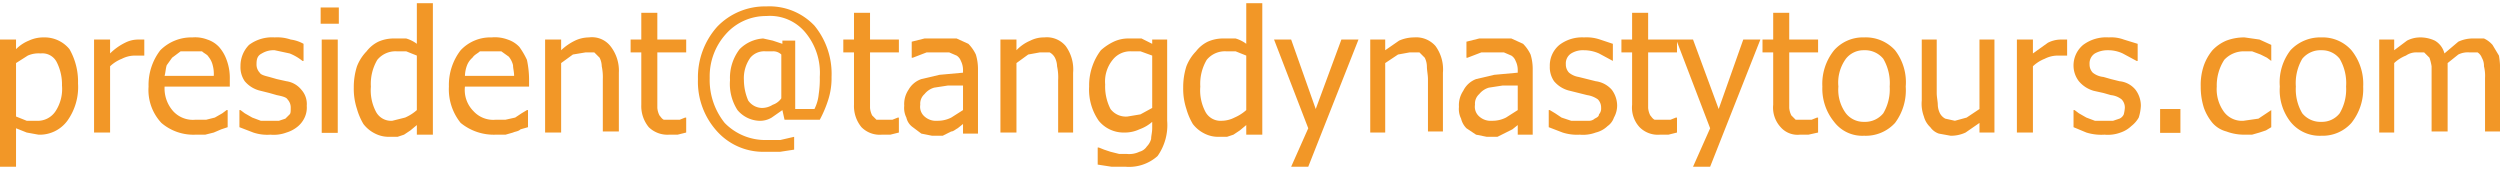 <svg id="图层_1" data-name="图层 1" xmlns="http://www.w3.org/2000/svg" viewBox="0 0 233.9 16">
  <defs>
    <style>
      .cls-1 {
        fill: #f29727;
      }
    </style>
  </defs>
  <title>email-president</title>
  <g>
    <path class="cls-1" d="M4.1,3.5a3.2,3.2,0,0,0-1.4.3,3.6,3.6,0,0,0-1.2.8V3.7H0V15.6H1.5V12l1,.4,1.1.2a3.2,3.2,0,0,0,2.7-1.3,5.4,5.4,0,0,0,1-3.5,6.1,6.1,0,0,0-.8-3.2A3,3,0,0,0,4.1,3.5Zm1.1,6.9a2,2,0,0,1-1.8.9H2.5l-1-.4v-5l1.1-.7a2.5,2.5,0,0,1,1.2-.2,1.5,1.5,0,0,1,1.5.8A4.6,4.6,0,0,1,5.8,8,3.8,3.8,0,0,1,5.2,10.4Z"/>
    <path class="cls-1" d="M12.9,3.7a2.7,2.7,0,0,0-1.2.3,5.3,5.3,0,0,0-1.4,1V3.7H8.8v8.7h1.5V6.2a3.4,3.4,0,0,1,1.1-.7,2.7,2.7,0,0,1,1.2-.3h.9V3.7h-.6Z"/>
    <path class="cls-1" d="M20.5,4.4a2.6,2.6,0,0,0-1.1-.7A3.2,3.2,0,0,0,18,3.5a4.1,4.1,0,0,0-3,1.2,5.3,5.3,0,0,0-1.1,3.4,4.5,4.5,0,0,0,1.2,3.4,4.6,4.6,0,0,0,3.2,1.1h.9l.8-.2.7-.3.6-.2V10.3h-.1l-.4.3-.7.4-.8.2h-1a2.5,2.5,0,0,1-2.1-.8,3.2,3.2,0,0,1-.8-2.3h6.1V7.4a4.8,4.8,0,0,0-.3-1.8A3.7,3.7,0,0,0,20.5,4.4ZM15.4,7.1c.1-.4.1-.7.2-1l.5-.7.8-.6h2c.2.2.5.3.6.5a2,2,0,0,1,.4.8,3.1,3.1,0,0,1,.1,1Z"/>
    <path class="cls-1" d="M26.8,7.6l-.9-.2-.7-.2c-.4-.1-.8-.2-.9-.4A1.1,1.1,0,0,1,24,6c0-.5.1-.8.5-1a2.1,2.1,0,0,1,1.2-.3l1.4.3a4.7,4.7,0,0,1,1.2.7h.1V4.1a3.4,3.4,0,0,0-1.2-.4,3.9,3.9,0,0,0-1.5-.2,3.6,3.6,0,0,0-2.4.7,2.8,2.8,0,0,0-.8,2,2.3,2.3,0,0,0,.4,1.4,2.7,2.7,0,0,0,1.5.9l.8.2.7.2c.5.1.9.2,1,.4a1.1,1.1,0,0,1,.3.8c0,.3,0,.5-.1.6l-.4.4-.6.2H24.4l-.8-.3-.7-.4-.4-.3h-.1v1.6l1.3.5a4.1,4.1,0,0,0,1.6.2,3.4,3.4,0,0,0,1.5-.2,3,3,0,0,0,1.1-.6,2.4,2.4,0,0,0,.6-.8,2.2,2.2,0,0,0,.2-1.1,2,2,0,0,0-.5-1.5A2.2,2.2,0,0,0,26.8,7.6Z"/>
    <rect class="cls-1" x="30.1" y="3.7" width="1.5" height="8.73"/>
    <rect class="cls-1" x="30" y="0.7" width="1.7" height="1.52"/>
    <path class="cls-1" d="M39,4.1a3.1,3.1,0,0,0-1-.5H36.8a3.5,3.5,0,0,0-1.4.3,3.1,3.1,0,0,0-1.1.9,4.2,4.2,0,0,0-.9,1.4,6.4,6.4,0,0,0-.3,2,6,6,0,0,0,.3,2,5.9,5.9,0,0,0,.6,1.4,3.1,3.1,0,0,0,1.1.9,2.8,2.8,0,0,0,1.3.3h.8l.6-.2.6-.4.6-.5v.9h1.5V.3H39Zm0,6.2a4.1,4.1,0,0,1-1.1.7l-1.2.3a1.6,1.6,0,0,1-1.5-.8,4.3,4.3,0,0,1-.5-2.4,4.4,4.4,0,0,1,.6-2.5,2.2,2.2,0,0,1,1.8-.8H38l1,.4Z"/>
    <path class="cls-1" d="M48.6,4.4a2.6,2.6,0,0,0-1.1-.7A3.4,3.4,0,0,0,46,3.5a3.8,3.8,0,0,0-2.9,1.2A5.3,5.3,0,0,0,42,8.1a5,5,0,0,0,1.1,3.4,4.9,4.9,0,0,0,3.3,1.1h.9l.7-.2c.2-.1.5-.1.7-.3l.7-.2V10.3h-.1l-.5.3-.6.4-.9.2h-.9a2.5,2.5,0,0,1-2.1-.8,2.8,2.8,0,0,1-.8-2.3h6V7.4a9,9,0,0,0-.2-1.8A7.5,7.5,0,0,0,48.6,4.4ZM43.5,7.1a3,3,0,0,1,.2-1,1.8,1.8,0,0,1,.5-.7c.2-.3.5-.4.7-.6h2l.7.5a2,2,0,0,1,.4.8c0,.3.1.6.1,1Z"/>
    <path class="cls-1" d="M55.1,3.5a3.1,3.1,0,0,0-1.3.3,5.1,5.1,0,0,0-1.3.9v-1H51v8.7h1.5V5.9l1.1-.8,1.2-.2h.8l.5.5a1.9,1.9,0,0,1,.2.8,4.9,4.9,0,0,1,.1,1.2v4.9h1.5V6.8a3.7,3.7,0,0,0-.8-2.5A2.2,2.2,0,0,0,55.1,3.5Z"/>
    <path class="cls-1" d="M61.5,1.2H60V3.7H59V4.9h1V9.8a3.1,3.1,0,0,0,.7,2.1,2.5,2.5,0,0,0,1.9.7h.8l.8-.2V11h-.1l-.5.2H62.1c-.2-.1-.3-.3-.4-.4a1.9,1.9,0,0,1-.2-.7V4.9h2.7V3.7H61.5Z"/>
    <path class="cls-1" d="M71.7.6a6.2,6.2,0,0,0-4.6,1.9,7.1,7.1,0,0,0-1.8,4.9,6.9,6.9,0,0,0,1.8,4.9,5.8,5.8,0,0,0,4.5,1.9H73l1.3-.2V12.8l-1.3.3H71.7a5.3,5.3,0,0,1-3.9-1.6,6.4,6.4,0,0,1-1.4-4.2,5.9,5.9,0,0,1,1.5-4.1,5,5,0,0,1,3.8-1.7,4.3,4.3,0,0,1,3.7,1.6,5.9,5.9,0,0,1,1.3,4.1,9.2,9.2,0,0,1-.1,1.6,3.9,3.9,0,0,1-.4,1.4H74.4V3.8H73.2v.3l-.9-.3-.9-.2a3.4,3.4,0,0,0-2.2,1,4.4,4.4,0,0,0-.9,2.9,4.5,4.5,0,0,0,.7,2.8,2.8,2.8,0,0,0,2,1,2.1,2.1,0,0,0,1.2-.3l1-.7.2.9h3.3a10.8,10.8,0,0,0,.8-1.9,6.6,6.6,0,0,0,.3-2.1,7.1,7.1,0,0,0-1.6-4.8A5.8,5.8,0,0,0,71.7.6Zm1.4,8.6a1.6,1.6,0,0,1-.8.6,1.9,1.9,0,0,1-1,.3A1.6,1.6,0,0,1,70,9.4a4.9,4.9,0,0,1-.4-1.9,3.3,3.3,0,0,1,.6-2.1,1.7,1.7,0,0,1,1.4-.6h.7a1.1,1.1,0,0,1,.8.3Z"/>
    <path class="cls-1" d="M81.4,1.2H79.9V3.7h-1V4.9h1V9.8a3.1,3.1,0,0,0,.7,2.1,2.4,2.4,0,0,0,1.9.7h.8l.8-.2V11H84l-.5.2H82l-.4-.4a1.9,1.9,0,0,1-.2-.7V4.9h2.7V3.7H81.4Z"/>
    <path class="cls-1" d="M90.6,4.1l-1.1-.5h-3l-1.2.3V5.4h.1l1.3-.5h2.1l.7.3a1,1,0,0,1,.4.5,1.9,1.9,0,0,1,.2.8v.3l-2.2.2-1.7.4A2.2,2.2,0,0,0,85,8.4a2.4,2.4,0,0,0-.4,1.5,2,2,0,0,0,.2,1.1,1.5,1.5,0,0,0,.6.9l.8.6,1,.2h1l.8-.4c.2,0,.4-.2.6-.3l.5-.4v.9h1.4V6.5a4.6,4.6,0,0,0-.2-1.4A3.6,3.6,0,0,0,90.6,4.1Zm-.5,6.2L89,11a2.8,2.8,0,0,1-1.3.3,1.6,1.6,0,0,1-1.2-.4,1.2,1.2,0,0,1-.4-1.1,1.2,1.2,0,0,1,.4-1,1.8,1.8,0,0,1,.9-.6L88.7,8h1.4Z"/>
    <path class="cls-1" d="M97.7,3.5a2.8,2.8,0,0,0-1.3.3,3.8,3.8,0,0,0-1.3.9v-1H93.6v8.7h1.5V5.9l1.1-.8,1.1-.2h.9a1.2,1.2,0,0,1,.5.5,1.9,1.9,0,0,1,.2.8A4.9,4.9,0,0,1,99,7.5v4.9h1.4V6.8a3.7,3.7,0,0,0-.7-2.5A2.3,2.3,0,0,0,97.7,3.5Z"/>
    <path class="cls-1" d="M107.8,4.1l-1-.5h-1.2a3.2,3.2,0,0,0-1.4.3,5,5,0,0,0-1.2.8,5.3,5.3,0,0,0-.8,1.5,5.4,5.4,0,0,0-.3,1.9,5.1,5.1,0,0,0,.9,3.2,3,3,0,0,0,2.4,1.1,3.2,3.2,0,0,0,1.4-.3,3.7,3.7,0,0,0,1.2-.7V12c0,.4-.1.7-.1,1a1.6,1.6,0,0,1-.4.7,1.2,1.2,0,0,1-.7.5,2.2,2.2,0,0,1-1.2.2h-.7l-.8-.2-.6-.2-.5-.2h-.1v1.6l1.3.2h1.3a4,4,0,0,0,3-1,5,5,0,0,0,.9-3.3V3.7h-1.4Zm0,6-1.1.6-1.2.2a1.8,1.8,0,0,1-1.6-.7,4.6,4.6,0,0,1-.5-2.3,3.2,3.2,0,0,1,.7-2.3,2.1,2.1,0,0,1,1.7-.8h.9l1.1.4Z"/>
    <path class="cls-1" d="M116.6,4.1a3.1,3.1,0,0,0-1-.5h-1.2a3.5,3.5,0,0,0-1.4.3,3.1,3.1,0,0,0-1.1.9,4.2,4.2,0,0,0-.9,1.4,6.4,6.4,0,0,0-.3,2,6,6,0,0,0,.3,2,5.9,5.9,0,0,0,.6,1.4,3.1,3.1,0,0,0,1.1.9,2.8,2.8,0,0,0,1.3.3h.8l.6-.2.6-.4.6-.5v.9h1.5V.3h-1.5Zm0,6.2a4.1,4.1,0,0,1-1.1.7,2.7,2.7,0,0,1-1.2.3,1.6,1.6,0,0,1-1.5-.8,4.3,4.3,0,0,1-.5-2.4,4.4,4.4,0,0,1,.6-2.5,2.2,2.2,0,0,1,1.8-.8h.9l1,.4Z"/>
    <polygon class="cls-1" points="123.1 10.2 120.8 3.7 119.2 3.7 122.4 12 120.8 15.6 122.4 15.6 127.1 3.7 125.5 3.7 123.1 10.2"/>
    <path class="cls-1" d="M132.3,3.5a3.5,3.5,0,0,0-1.4.3l-1.3.9v-1h-1.4v8.7h1.4V5.9l1.2-.8,1.1-.2h.9l.5.5a1.9,1.9,0,0,1,.2.8c0,.4.1.8.1,1.2v4.9H135V6.8a3.7,3.7,0,0,0-.7-2.5A2.4,2.4,0,0,0,132.3,3.5Z"/>
    <path class="cls-1" d="M142.5,4.1l-1.1-.5h-3l-1.2.3V5.4h.1l1.3-.5h2.1l.7.3a1,1,0,0,1,.4.5,1.9,1.9,0,0,1,.2.8v.3l-2.2.2-1.7.4a2.2,2.2,0,0,0-1.2,1.1,2.4,2.4,0,0,0-.4,1.5,2,2,0,0,0,.2,1.1,1.9,1.9,0,0,0,.5.9l.9.6,1,.2h1l.8-.4.6-.3.5-.4v.9h1.4V6.5a4.6,4.6,0,0,0-.2-1.4A3.6,3.6,0,0,0,142.5,4.1Zm-.5,6.2-1.1.7a2.8,2.8,0,0,1-1.3.3,1.6,1.6,0,0,1-1.2-.4,1.2,1.2,0,0,1-.4-1.1,1.2,1.2,0,0,1,.4-1,1.8,1.8,0,0,1,.9-.6l1.3-.2H142Z"/>
    <path class="cls-1" d="M149.3,7.6l-.8-.2-.8-.2a1.9,1.9,0,0,1-.9-.4,1.1,1.1,0,0,1-.3-.8,1.1,1.1,0,0,1,.5-1,2.1,2.1,0,0,1,1.2-.3,3.5,3.5,0,0,1,1.4.3l1.3.7h0V4.1l-1.2-.4a3.9,3.9,0,0,0-1.5-.2,3.5,3.5,0,0,0-2.3.7,2.5,2.5,0,0,0-.9,2,2.3,2.3,0,0,0,.4,1.4,2.7,2.7,0,0,0,1.5.9l.8.2.8.2a2.3,2.3,0,0,1,1,.4,1.1,1.1,0,0,1,.3.8.8.8,0,0,1-.2.6c0,.2-.2.3-.4.4a.8.8,0,0,1-.6.2H147l-.9-.3-.6-.4-.5-.3h-.1v1.6l1.3.5a4.4,4.4,0,0,0,1.6.2,3.4,3.4,0,0,0,1.5-.2,2.4,2.4,0,0,0,1.1-.6,1.6,1.6,0,0,0,.6-.8,2.3,2.3,0,0,0,.3-1.1,2.5,2.5,0,0,0-.5-1.5A2.4,2.4,0,0,0,149.3,7.6Z"/>
    <path class="cls-1" d="M160.8,10.2l-2.4-6.5h-4.2V1.2h-1.5V3.7h-1V4.9h1V9.8a2.7,2.7,0,0,0,.7,2.1,2.4,2.4,0,0,0,1.9.7h.8l.8-.2V11h-.1l-.5.2h-1.5c-.2-.1-.3-.3-.4-.4a1.9,1.9,0,0,1-.2-.7V4.9h2.7v-1L160,12l-1.6,3.6H160l4.7-11.9h-1.6Z"/>
    <path class="cls-1" d="M167.4,1.2h-1.5V3.7h-1V4.9h1V9.8a2.7,2.7,0,0,0,.7,2.1,2.1,2.1,0,0,0,1.8.7h.8l.9-.2V11H170l-.5.2H168l-.4-.4a1.9,1.9,0,0,1-.2-.7V4.9h2.7V3.7h-2.7Z"/>
    <path class="cls-1" d="M174.4,3.5a3.6,3.6,0,0,0-2.8,1.2,5,5,0,0,0-1.1,3.4,4.9,4.9,0,0,0,1.1,3.3,3.3,3.3,0,0,0,2.8,1.3,3.7,3.7,0,0,0,2.9-1.2,5.1,5.1,0,0,0,1-3.4,4.9,4.9,0,0,0-1-3.4A3.7,3.7,0,0,0,174.4,3.5Zm1.8,7.1a2.2,2.2,0,0,1-1.8.8,2.1,2.1,0,0,1-1.7-.8,3.7,3.7,0,0,1-.7-2.5,3.8,3.8,0,0,1,.7-2.6,2.1,2.1,0,0,1,1.7-.8,2.2,2.2,0,0,1,1.8.8,4.5,4.5,0,0,1,.6,2.6A4.4,4.4,0,0,1,176.2,10.6Z"/>
    <path class="cls-1" d="M185.2,10.2,184,11l-1.1.3-.9-.2a1.2,1.2,0,0,1-.5-.5,1.9,1.9,0,0,1-.2-.8c0-.3-.1-.7-.1-1.1v-5h-1.4V9.4a3.4,3.4,0,0,0,.2,1.5,2.1,2.1,0,0,0,.6,1,1.6,1.6,0,0,0,.8.6l1.1.2a3.2,3.2,0,0,0,1.4-.3l1.3-.9v.9h1.4V3.7h-1.4Z"/>
    <path class="cls-1" d="M192.8,3.7a2.7,2.7,0,0,0-1.2.3l-1.4,1V3.7h-1.5v8.7h1.5V6.2a3.4,3.4,0,0,1,1.1-.7,2.7,2.7,0,0,1,1.2-.3h.9V3.7h-.6Z"/>
    <path class="cls-1" d="M198.3,7.6l-.8-.2-.7-.2a1.9,1.9,0,0,1-1-.4,1.1,1.1,0,0,1-.3-.8,1.1,1.1,0,0,1,.5-1,2.4,2.4,0,0,1,1.2-.3,3.2,3.2,0,0,1,1.4.3l1.3.7h.1V4.1l-1.3-.4a3.4,3.4,0,0,0-1.4-.2,3.6,3.6,0,0,0-2.4.7,2.5,2.5,0,0,0-.9,2,2.4,2.4,0,0,0,.5,1.4,2.8,2.8,0,0,0,1.4.9l.9.2.7.2a1.9,1.9,0,0,1,1,.4,1.1,1.1,0,0,1,.3.8,3.5,3.5,0,0,1-.1.6.8.8,0,0,1-.4.4l-.6.2H196l-.8-.3-.7-.4-.4-.3H194v1.6l1.2.5a4.7,4.7,0,0,0,1.7.2,3.4,3.4,0,0,0,1.5-.2,2.7,2.7,0,0,0,1-.6,2.7,2.7,0,0,0,.7-.8,4.3,4.3,0,0,0,.2-1.1,2.5,2.5,0,0,0-.5-1.5A2.2,2.2,0,0,0,198.3,7.6Z"/>
    <rect class="cls-1" x="202.1" y="10.2" width="1.9" height="2.23"/>
    <path class="cls-1" d="M210,3.5a4.7,4.7,0,0,0-1.7.3,3.8,3.8,0,0,0-1.3.9,4.7,4.7,0,0,0-.8,1.4,5.6,5.6,0,0,0-.3,2,6.4,6.4,0,0,0,.3,2,4.7,4.7,0,0,0,.8,1.4,2.6,2.6,0,0,0,1.3.8,4.7,4.7,0,0,0,1.7.3h.7l.7-.2.6-.2.5-.3V10.3h0l-1.2.8-1.4.2a2.1,2.1,0,0,1-1.8-.8,3.6,3.6,0,0,1-.7-2.4,4.4,4.4,0,0,1,.7-2.5,2.5,2.5,0,0,1,1.8-.8h.8l.8.3.6.3.4.3h0V4.2l-1.1-.5Z"/>
    <path class="cls-1" d="M217.2,3.5a3.8,3.8,0,0,0-2.9,1.2,4.9,4.9,0,0,0-1,3.4,4.8,4.8,0,0,0,1,3.3,3.5,3.5,0,0,0,2.9,1.3,3.6,3.6,0,0,0,2.8-1.2,5.1,5.1,0,0,0,1.1-3.4A5,5,0,0,0,220,4.7,3.6,3.6,0,0,0,217.2,3.5Zm1.7,7.1a2.1,2.1,0,0,1-1.7.8,2.2,2.2,0,0,1-1.8-.8,4.4,4.4,0,0,1-.6-2.5,4.5,4.5,0,0,1,.6-2.6,2.2,2.2,0,0,1,1.8-.8,2.1,2.1,0,0,1,1.7.8,4.5,4.5,0,0,1,.6,2.6A4.4,4.4,0,0,1,218.9,10.6Z"/>
    <path class="cls-1" d="M233.8,5.2l-.6-1a2.4,2.4,0,0,0-.8-.6h-1a3.2,3.2,0,0,0-1.4.3L228.7,5a1.9,1.9,0,0,0-.9-1.2,3.2,3.2,0,0,0-1.4-.3,2.7,2.7,0,0,0-1.2.3l-1.2.9v-1h-1.4v8.7H224V5.9a3.4,3.4,0,0,1,1.1-.7,1.7,1.7,0,0,1,1-.3h.7l.5.5a4.5,4.5,0,0,1,.2.8v6.1H229V5.9l1-.8a2,2,0,0,1,1-.2h.8a1,1,0,0,1,.4.5,1.5,1.5,0,0,1,.2.8,3.7,3.7,0,0,1,.1,1.1v5h1.4V6.7A6.6,6.6,0,0,0,233.8,5.2Z"/>
  </g>
</svg>
